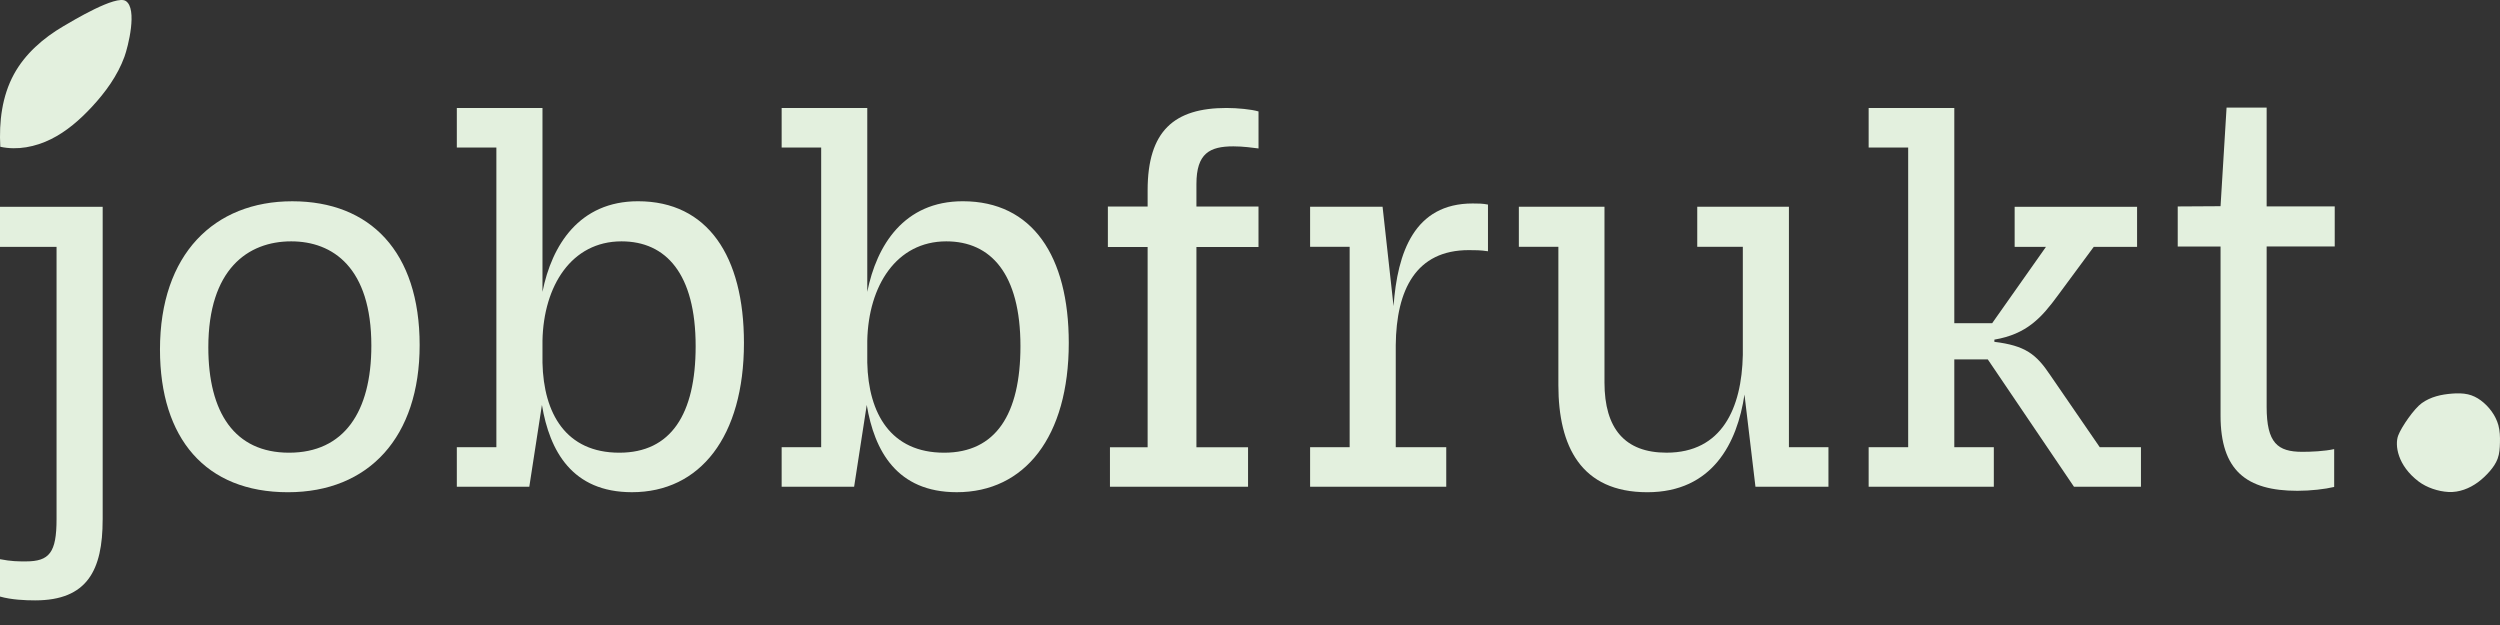 <svg width="100" height="25" viewBox="0 0 100 25" fill="none" xmlns="http://www.w3.org/2000/svg">
<rect x="0" y="0" width="100" height="25" fill="#333333" stroke="none"/>
<path d="M99.934 17.005C99.827 16.614 99.556 16.257 99.234 16.017C99.079 15.902 98.904 15.816 98.717 15.773C98.51 15.727 98.296 15.727 98.085 15.744C97.653 15.777 97.23 15.869 96.872 16.125C96.568 16.341 96.058 17.073 95.927 17.423C95.787 17.8 95.894 18.614 96.744 19.259C97.066 19.503 97.525 19.657 97.936 19.679C98.365 19.703 98.779 19.538 99.121 19.288C99.293 19.161 99.449 19.012 99.589 18.851C99.719 18.701 99.835 18.537 99.904 18.351C99.981 18.145 99.993 17.921 99.998 17.704C100.005 17.47 99.996 17.232 99.934 17.005Z" fill="#E3F0DE"/>
<path d="M4.106 20.787C4.106 22.807 3.492 24.015 1.406 24.015C1.011 24.015 0.462 23.992 0 23.862V22.368C0.462 22.456 0.704 22.456 1.033 22.456C1.976 22.456 2.262 22.105 2.262 20.765V9.874H0V8.271H4.107V20.787H4.106Z" fill="#E3F0DE"/>
<path d="M6.399 13.98C6.399 10.159 8.574 8.051 11.691 8.051C14.809 8.051 16.786 10.071 16.786 13.804C16.786 17.471 14.766 19.689 11.516 19.689C8.222 19.689 6.399 17.538 6.399 13.98ZM14.854 13.826C14.854 10.709 13.317 9.654 11.648 9.654C9.913 9.654 8.333 10.773 8.333 13.892C8.333 16.505 9.387 18.108 11.561 18.108C13.756 18.108 14.854 16.483 14.854 13.826Z" fill="#E3F0DE"/>
<path d="M21.699 4.318V11.674C22.072 9.807 23.17 8.05 25.52 8.05C28.309 8.05 29.758 10.246 29.758 13.716C29.758 17.471 28.001 19.688 25.278 19.688C22.885 19.688 21.985 18.041 21.677 16.197L21.172 19.469H18.273V17.888H19.855V5.9H18.273V4.319H21.699V4.318ZM21.699 13.629V14.507C21.743 16.549 22.643 18.108 24.773 18.108C26.837 18.108 27.826 16.571 27.826 13.848C27.826 10.95 26.639 9.654 24.861 9.654C22.862 9.654 21.742 11.432 21.699 13.629Z" fill="#E3F0DE"/>
<path d="M34.691 4.318V11.674C35.065 9.807 36.162 8.05 38.512 8.05C41.301 8.05 42.751 10.246 42.751 13.716C42.751 17.471 40.994 19.688 38.271 19.688C35.878 19.688 34.977 18.041 34.67 16.197L34.165 19.469H31.266V17.888H32.847V5.9H31.266V4.319H34.691V4.318ZM34.691 13.629V14.507C34.736 16.549 35.636 18.108 37.766 18.108C39.83 18.108 40.818 16.571 40.818 13.848C40.818 10.95 39.632 9.654 37.853 9.654C35.855 9.654 34.736 11.432 34.691 13.629Z" fill="#E3F0DE"/>
<path d="M47.857 8.261H50.34V9.879H47.857V17.89H49.922V19.469H44.398V17.89H45.905V9.88H44.315V8.262H45.905V7.611C45.905 5.24 46.965 4.319 49.058 4.319C49.504 4.319 50.063 4.374 50.341 4.458V5.938C50.118 5.91 49.727 5.854 49.336 5.854C48.388 5.854 47.857 6.133 47.857 7.361V8.261Z" fill="#E3F0DE"/>
<path d="M52.404 19.469V17.888H53.986V9.873H52.404V8.27H55.303L55.742 12.245C55.896 10.093 56.576 8.139 58.904 8.139C59.124 8.139 59.299 8.139 59.519 8.183V10.05C59.212 10.005 59.014 10.005 58.75 10.005C56.642 10.005 55.852 11.586 55.83 13.804V17.888H57.85V19.469H52.404Z" fill="#E3F0DE"/>
<path d="M62.335 15.407V9.873H60.754V8.27H64.179V15.297C64.179 17.141 64.992 18.107 66.661 18.107C68.878 18.107 69.669 16.329 69.713 14.199V9.873H67.89V8.27H71.557V17.888H73.138V19.469H70.218L69.779 15.781C69.493 17.713 68.505 19.689 65.892 19.689C63.236 19.689 62.335 17.845 62.335 15.407Z" fill="#E3F0DE"/>
<path d="M83.75 9.874L82.323 11.806C81.664 12.707 81.071 13.366 79.775 13.585V13.673C81.005 13.826 81.444 14.156 82.015 15.013L83.991 17.889H85.638V19.47H82.959L79.511 14.375H78.172V17.889H79.753V19.47H74.746V17.889H76.327V5.9H74.746V4.319H78.172V12.927H79.687L81.838 9.875H80.586V8.272H85.483V9.875H83.75V9.874Z" fill="#E3F0DE"/>
<path d="M90.666 16.273C90.666 17.722 91.105 18.073 92.094 18.073C92.445 18.073 92.972 18.051 93.367 17.964V19.478C92.994 19.567 92.423 19.632 91.896 19.632C89.854 19.632 88.822 18.82 88.822 16.623V9.86H87.109V8.258L88.822 8.248L89.063 4.304H90.666V8.257H93.389V9.859H90.666V16.273Z" fill="#E3F0DE"/>
<path d="M2.532 1.051C1.731 1.522 1.003 2.153 0.558 2.969C0.08 3.844 -0.043 4.875 0.012 5.871C0.694 6.02 1.417 5.876 2.041 5.566C2.665 5.256 3.199 4.787 3.674 4.276C4.219 3.689 4.7 3.028 4.976 2.275C5.122 1.877 5.509 0.349 5.031 0.04C4.639 -0.214 2.916 0.827 2.532 1.051Z" fill="#E3F0DE"/>
</svg>
